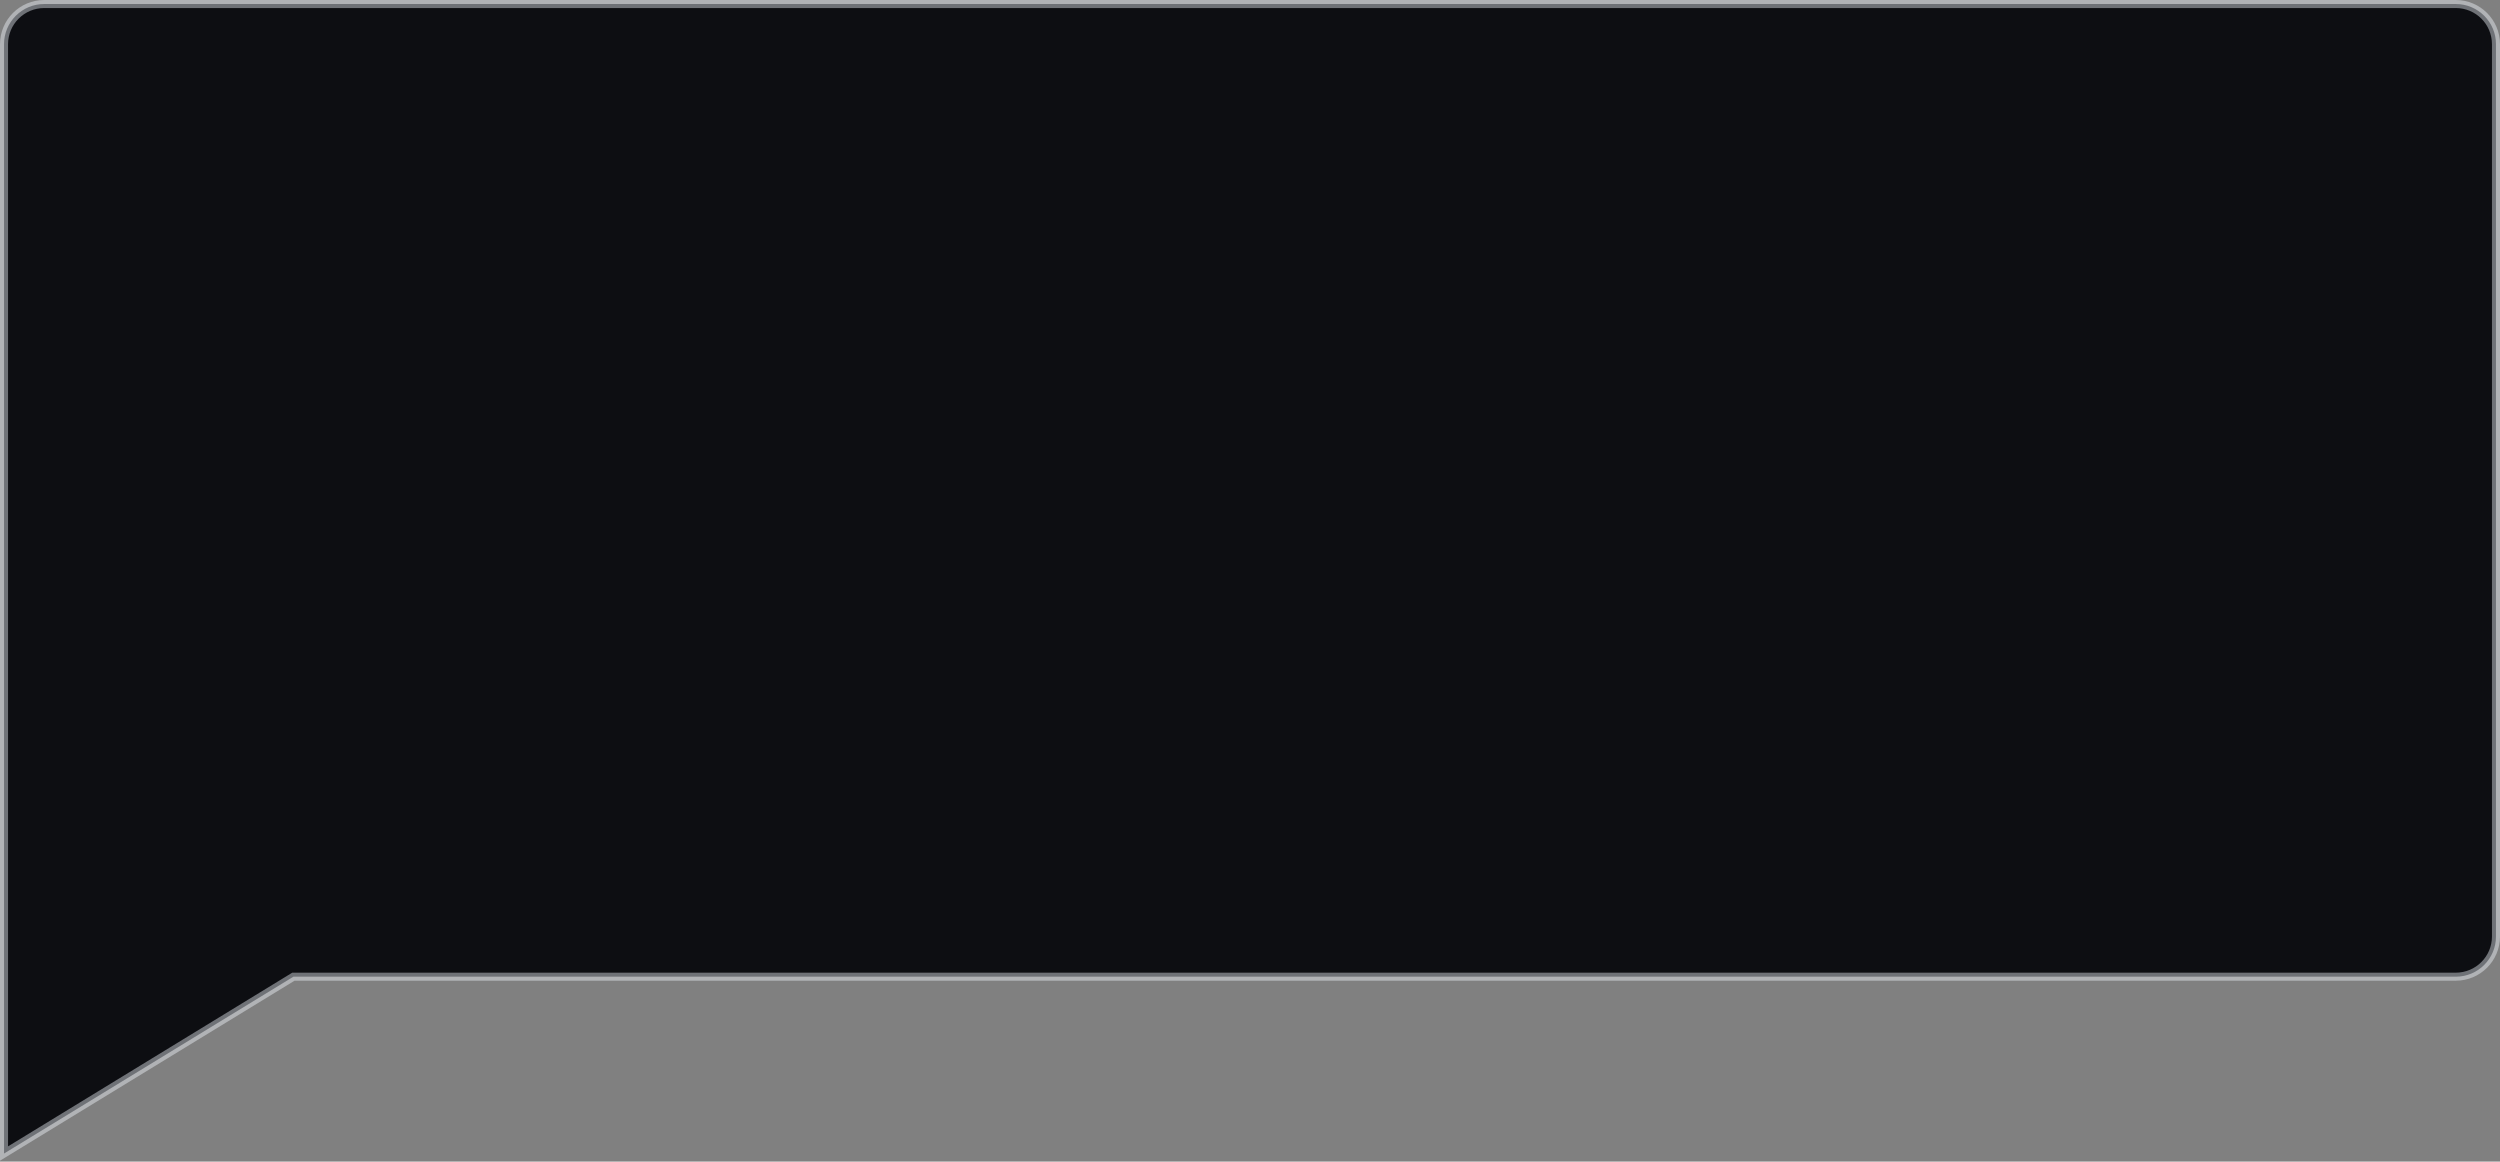 <?xml version="1.0" encoding="UTF-8"?> <svg xmlns="http://www.w3.org/2000/svg" width="1244" height="578" viewBox="0 0 1244 578" fill="none"><rect x="0" y="0" width="1244" height="578" fill="#808080" stroke="none"/> <path fill-rule="evenodd" clip-rule="evenodd" d="M1222 2C1233.05 2 1242 10.954 1242 22V466C1242 477.046 1233.05 486 1222 486H146L2 574V486V22C2 10.954 10.954 2 22 2H1222Z" fill="#0D0E12"></path> <path fill-rule="evenodd" clip-rule="evenodd" d="M1222 4C1231.94 4 1240 12.059 1240 22V466C1240 475.941 1231.94 484 1222 484H145.437L4 570.434V22C4 12.059 12.059 4 22 4H1222ZM1244 22C1244 9.85 1234.15 0 1222 0H22C9.85 0 0 9.85 0 22V577.566L146.563 488H1222C1234.15 488 1244 478.15 1244 466V22Z" fill="#F3F7FE" fill-opacity="0.43"></path> </svg> 